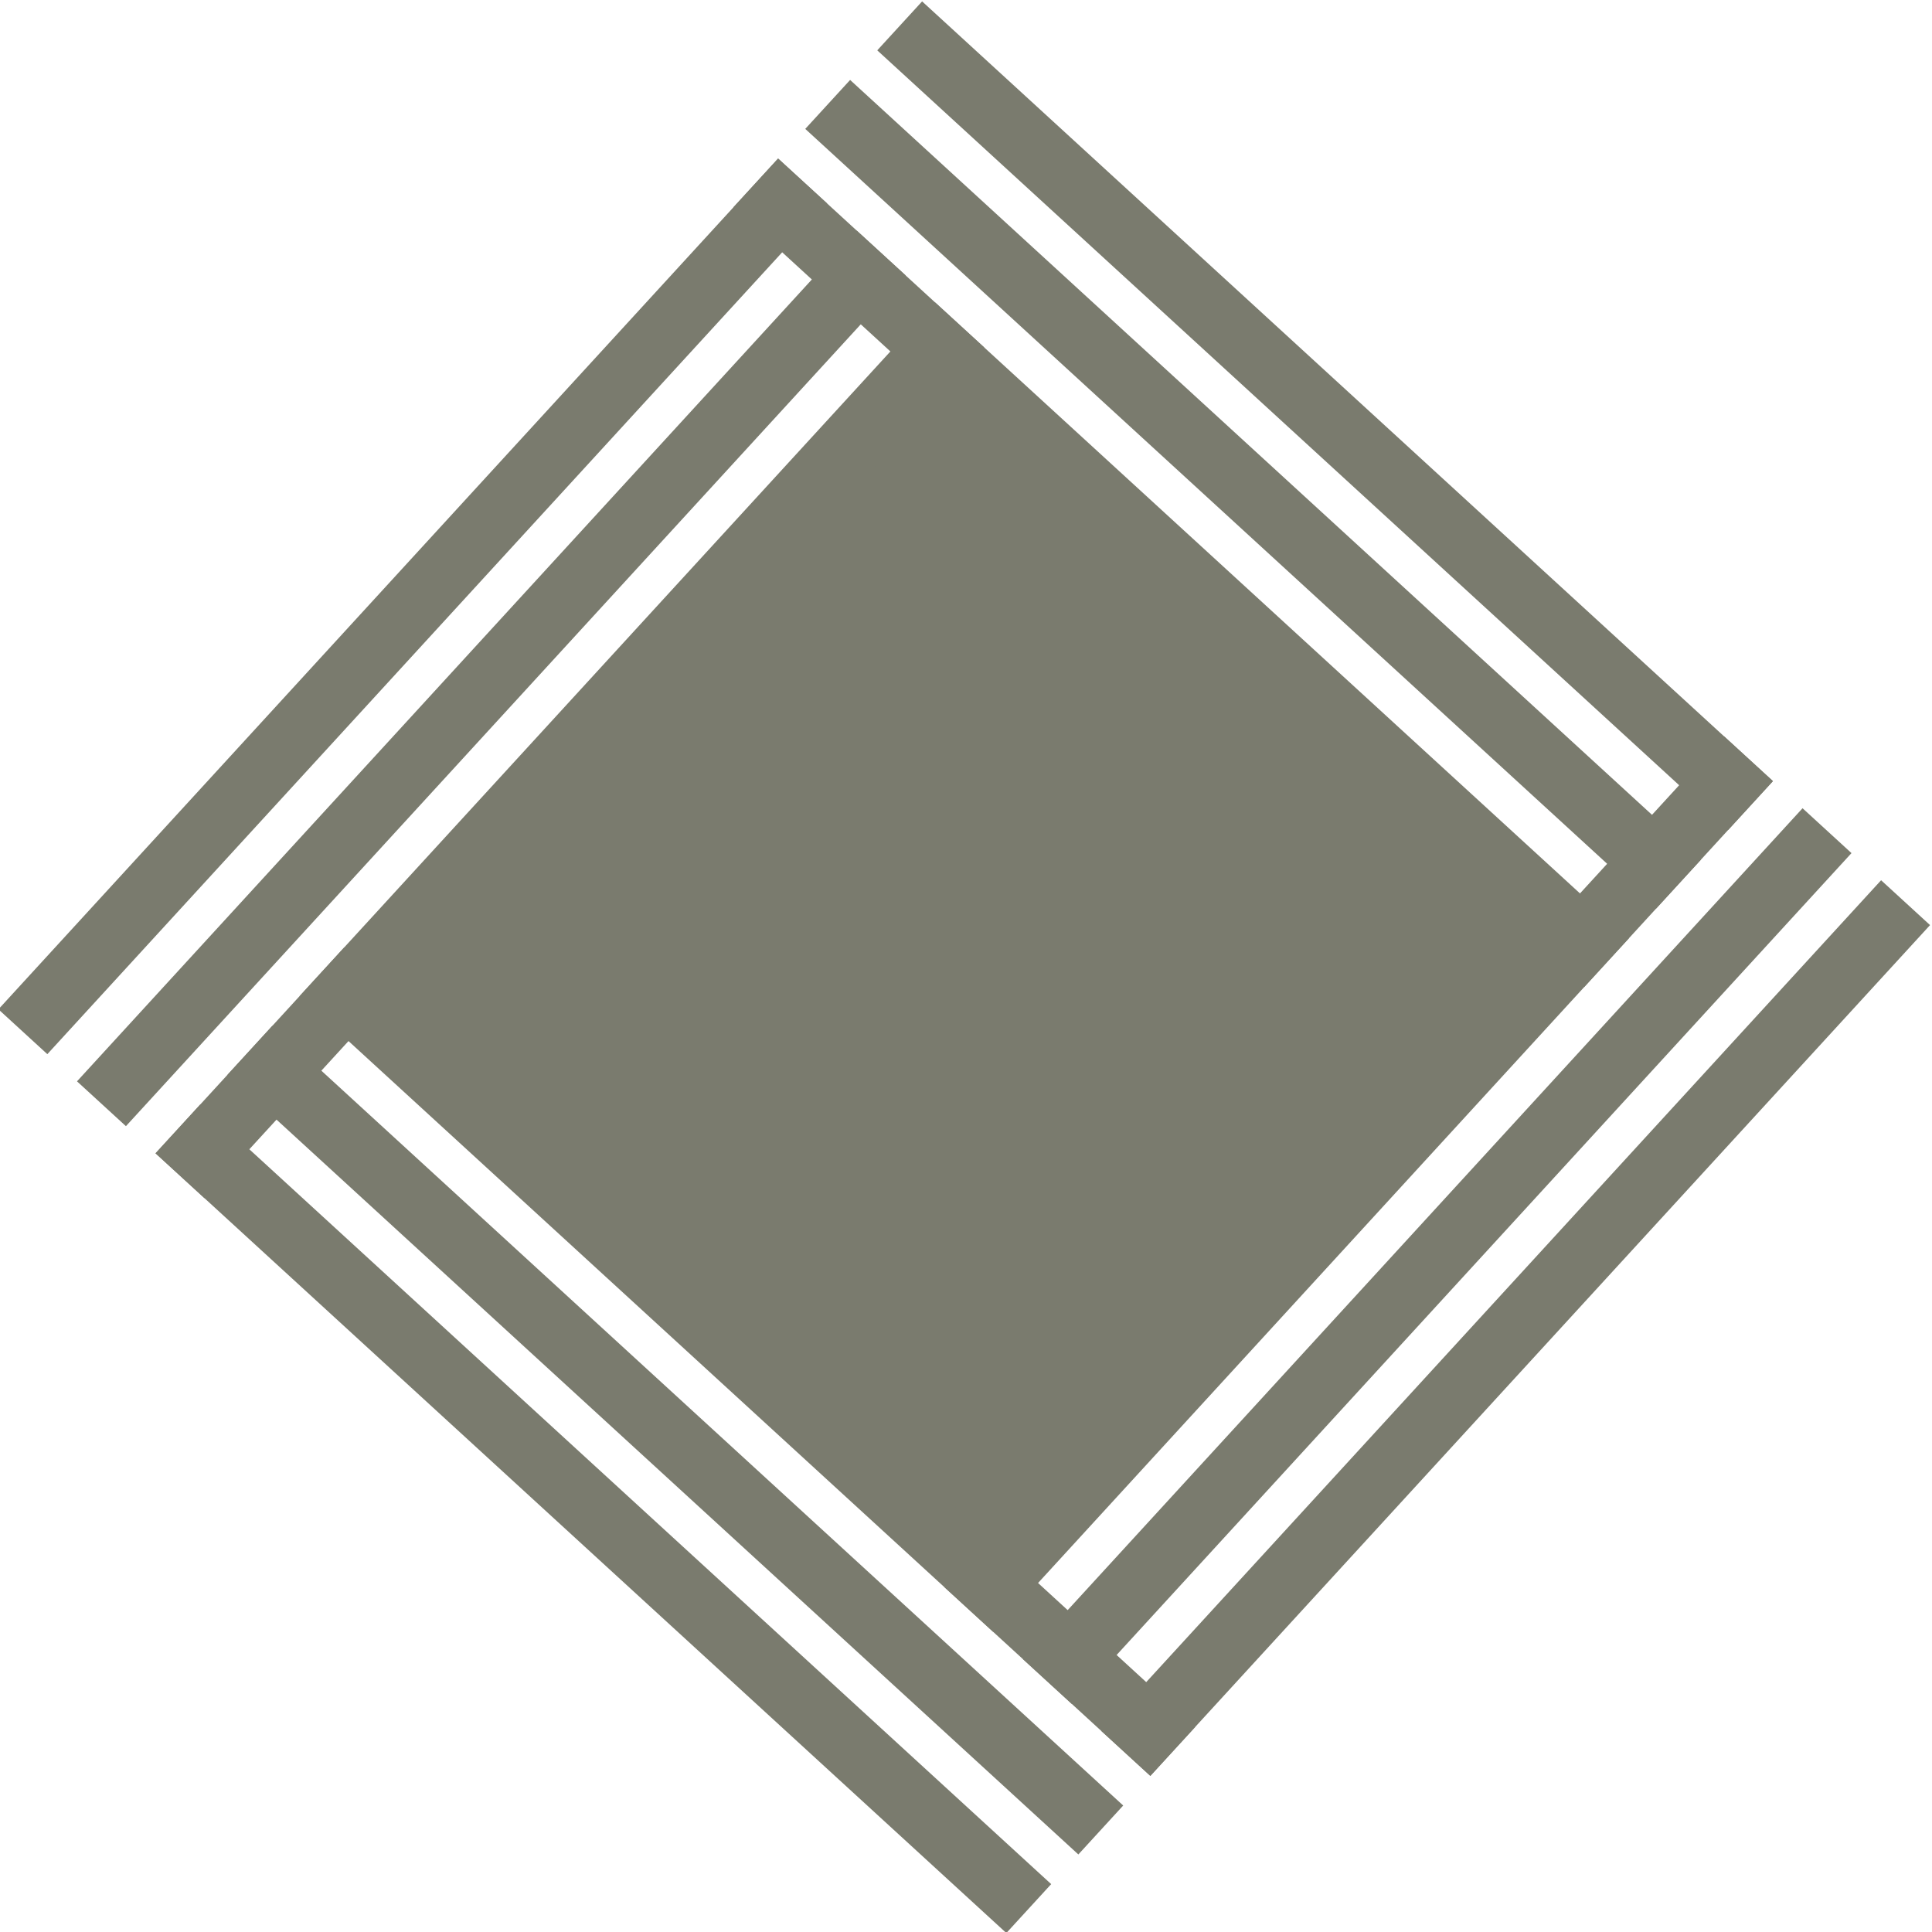 <?xml version="1.0" encoding="UTF-8" standalone="no"?>
<!-- Created with Inkscape (http://www.inkscape.org/) -->

<svg
   version="1.1"
   id="svg14555"
   width="99.671"
   height="99.671"
   viewBox="0 0 99.671 99.671"
   sodipodi:docname="logo.svg"
   inkscape:version="1.2.2 (b0a8486541, 2022-12-01)"
   xmlns:inkscape="http://www.inkscape.org/namespaces/inkscape"
   xmlns:sodipodi="http://sodipodi.sourceforge.net/DTD/sodipodi-0.dtd"
   xmlns="http://www.w3.org/2000/svg"
   xmlns:svg="http://www.w3.org/2000/svg">
  <defs
     id="defs14559" />
  <sodipodi:namedview
     id="namedview14557"
     pagecolor="#ffffff"
     bordercolor="#666666"
     borderopacity="1.0"
     inkscape:showpageshadow="2"
     inkscape:pageopacity="0.0"
     inkscape:pagecheckerboard="0"
     inkscape:deskcolor="#d1d1d1"
     showgrid="false"
     inkscape:zoom="3.0899093"
     inkscape:cx="-9.2235717"
     inkscape:cy="27.832532"
     inkscape:window-width="1920"
     inkscape:window-height="1011"
     inkscape:window-x="0"
     inkscape:window-y="32"
     inkscape:window-maximized="1"
     inkscape:current-layer="g14565">
    <inkscape:page
       x="0"
       y="0"
       id="page14561"
       width="99.671"
       height="99.671" />
  </sodipodi:namedview>
  <g
     id="g14563"
     inkscape:groupmode="layer"
     inkscape:label="Page 1"
     transform="matrix(1.333,0,0,-1.333,-122.208,370.918)">
    <g
       id="g14565"
       transform="scale(0.1)">
      <g
         id="g14895"
         transform="matrix(0.987,1.077,-1.077,0.987,2720.054,-1077.369)"
         style="stroke-width:0.685;fill:#7a7b6e;fill-opacity:1">
        <path
           d="M 1210.74,2221.53 H 985.566 v 225.18 h 225.174 v -225.18"
           style="fill:#7a7b6e;fill-opacity:1;fill-rule:nonzero;stroke:none;stroke-width:0.685"
           id="path14573" />
        <path
           d="m 1278.76,2209.14 h -17.59 v 305.74 h 17.59 v -305.74"
           style="fill:#7a7b6e;fill-opacity:1;fill-rule:nonzero;stroke:none;stroke-width:0.685"
           id="path14575" />
        <path
           d="m 1250.53,2209.14 h -17.59 v 305.74 h 17.59 v -305.74"
           style="fill:#7a7b6e;fill-opacity:1;fill-rule:nonzero;stroke:none;stroke-width:0.685"
           id="path14577" />
        <path
           d="m 1222.29,2209.14 h -17.58 v 305.74 h 17.58 v -305.74"
           style="fill:#7a7b6e;fill-opacity:1;fill-rule:nonzero;stroke:none;stroke-width:0.685"
           id="path14579" />
        <path
           d="M 1222.29,2514.88 V 2497.3 H 916.563 v 17.58 h 305.727"
           style="fill:#7a7b6e;fill-opacity:1;fill-rule:nonzero;stroke:none;stroke-width:0.685"
           id="path14581" />
        <path
           d="m 1222.29,2486.64 v -17.58 H 916.563 v 17.58 h 305.727"
           style="fill:#7a7b6e;fill-opacity:1;fill-rule:nonzero;stroke:none;stroke-width:0.685"
           id="path14583" />
        <path
           d="m 1222.29,2458.42 v -17.6 H 916.563 v 17.6 h 305.727"
           style="fill:#7a7b6e;fill-opacity:1;fill-rule:nonzero;stroke:none;stroke-width:0.685"
           id="path14585" />
        <path
           d="m 916.563,2458.42 h 17.578 v -305.74 h -17.578 v 305.74"
           style="fill:#7a7b6e;fill-opacity:1;fill-rule:nonzero;stroke:none;stroke-width:0.685"
           id="path14587" />
        <path
           d="m 944.797,2458.42 h 17.586 v -305.74 h -17.586 v 305.74"
           style="fill:#7a7b6e;fill-opacity:1;fill-rule:nonzero;stroke:none;stroke-width:0.685"
           id="path14589" />
        <path
           d="m 973.027,2458.42 h 17.578 v -305.74 h -17.578 v 305.74"
           style="fill:#7a7b6e;fill-opacity:1;fill-rule:nonzero;stroke:none;stroke-width:0.685"
           id="path14591" />
        <path
           d="m 973.027,2152.68 v 17.59 h 305.733 v -17.59 H 973.027"
           style="fill:#7a7b6e;fill-opacity:1;fill-rule:nonzero;stroke:none;stroke-width:0.685"
           id="path14593" />
        <path
           d="m 973.027,2180.91 v 17.59 h 305.733 v -17.59 H 973.027"
           style="fill:#7a7b6e;fill-opacity:1;fill-rule:nonzero;stroke:none;stroke-width:0.685"
           id="path14595" />
        <path
           d="m 973.027,2209.14 v 17.58 h 305.733 v -17.58 H 973.027"
           style="fill:#7a7b6e;fill-opacity:1;fill-rule:nonzero;stroke:none;stroke-width:0.685"
           id="path14597" />
      </g>
    </g>
  </g>
</svg>
